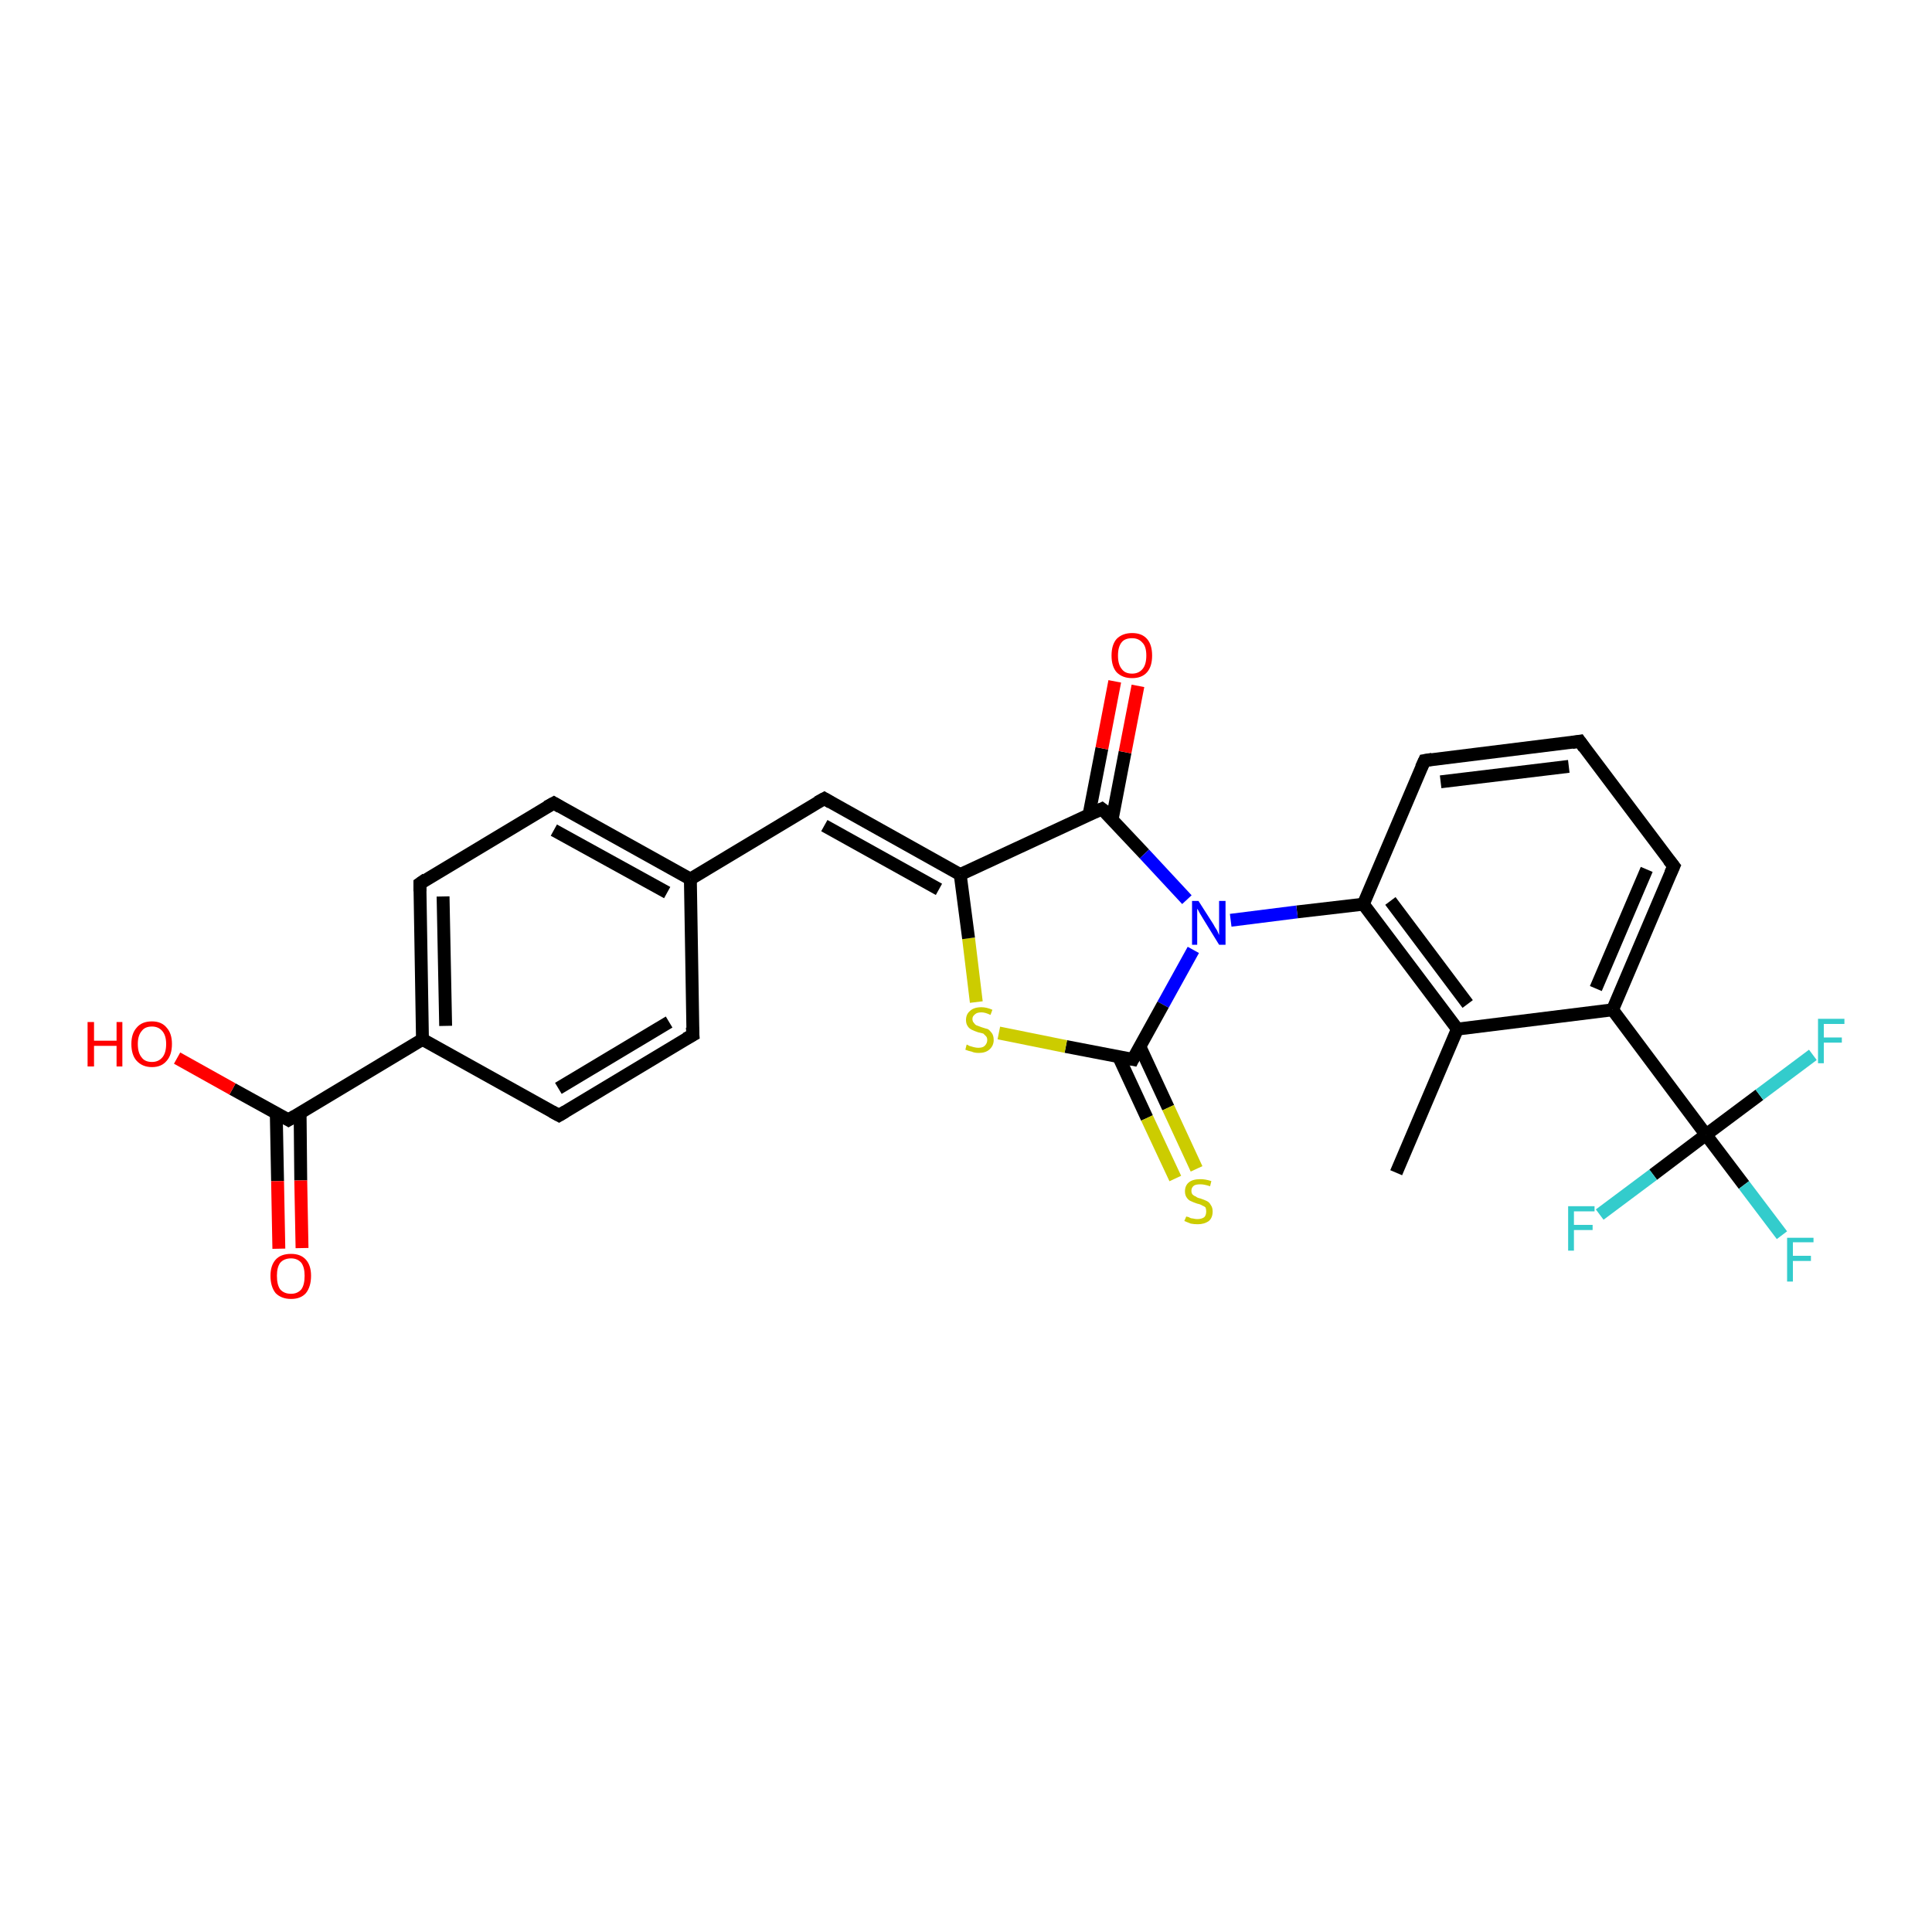 <?xml version='1.0' encoding='iso-8859-1'?>
<svg version='1.1' baseProfile='full'
              xmlns='http://www.w3.org/2000/svg'
                      xmlns:rdkit='http://www.rdkit.org/xml'
                      xmlns:xlink='http://www.w3.org/1999/xlink'
                  xml:space='preserve'
width='300px' height='300px' viewBox='0 0 300 300'>
<!-- END OF HEADER -->
<rect style='opacity:1.0;fill:#FFFFFF;stroke:none' width='300.0' height='300.0' x='0.0' y='0.0'> </rect>
<path class='bond-0 atom-0 atom-1' d='M 216.8,182.1 L 226.3,159.8' style='fill:none;fill-rule:evenodd;stroke:#000000;stroke-width:2.0px;stroke-linecap:butt;stroke-linejoin:miter;stroke-opacity:1' />
<path class='bond-1 atom-1 atom-2' d='M 226.3,159.8 L 211.7,140.4' style='fill:none;fill-rule:evenodd;stroke:#000000;stroke-width:2.0px;stroke-linecap:butt;stroke-linejoin:miter;stroke-opacity:1' />
<path class='bond-1 atom-1 atom-2' d='M 227.9,155.9 L 215.9,139.9' style='fill:none;fill-rule:evenodd;stroke:#000000;stroke-width:2.0px;stroke-linecap:butt;stroke-linejoin:miter;stroke-opacity:1' />
<path class='bond-2 atom-2 atom-3' d='M 211.7,140.4 L 221.2,118.1' style='fill:none;fill-rule:evenodd;stroke:#000000;stroke-width:2.0px;stroke-linecap:butt;stroke-linejoin:miter;stroke-opacity:1' />
<path class='bond-3 atom-3 atom-4' d='M 221.2,118.1 L 245.3,115.1' style='fill:none;fill-rule:evenodd;stroke:#000000;stroke-width:2.0px;stroke-linecap:butt;stroke-linejoin:miter;stroke-opacity:1' />
<path class='bond-3 atom-3 atom-4' d='M 223.7,121.4 L 243.6,119.0' style='fill:none;fill-rule:evenodd;stroke:#000000;stroke-width:2.0px;stroke-linecap:butt;stroke-linejoin:miter;stroke-opacity:1' />
<path class='bond-4 atom-4 atom-5' d='M 245.3,115.1 L 259.9,134.5' style='fill:none;fill-rule:evenodd;stroke:#000000;stroke-width:2.0px;stroke-linecap:butt;stroke-linejoin:miter;stroke-opacity:1' />
<path class='bond-5 atom-5 atom-6' d='M 259.9,134.5 L 250.4,156.8' style='fill:none;fill-rule:evenodd;stroke:#000000;stroke-width:2.0px;stroke-linecap:butt;stroke-linejoin:miter;stroke-opacity:1' />
<path class='bond-5 atom-5 atom-6' d='M 255.7,135.0 L 247.8,153.5' style='fill:none;fill-rule:evenodd;stroke:#000000;stroke-width:2.0px;stroke-linecap:butt;stroke-linejoin:miter;stroke-opacity:1' />
<path class='bond-6 atom-6 atom-7' d='M 250.4,156.8 L 264.9,176.2' style='fill:none;fill-rule:evenodd;stroke:#000000;stroke-width:2.0px;stroke-linecap:butt;stroke-linejoin:miter;stroke-opacity:1' />
<path class='bond-7 atom-7 atom-8' d='M 264.9,176.2 L 270.8,184.0' style='fill:none;fill-rule:evenodd;stroke:#000000;stroke-width:2.0px;stroke-linecap:butt;stroke-linejoin:miter;stroke-opacity:1' />
<path class='bond-7 atom-7 atom-8' d='M 270.8,184.0 L 276.7,191.8' style='fill:none;fill-rule:evenodd;stroke:#33CCCC;stroke-width:2.0px;stroke-linecap:butt;stroke-linejoin:miter;stroke-opacity:1' />
<path class='bond-8 atom-7 atom-9' d='M 264.9,176.2 L 273.2,170.0' style='fill:none;fill-rule:evenodd;stroke:#000000;stroke-width:2.0px;stroke-linecap:butt;stroke-linejoin:miter;stroke-opacity:1' />
<path class='bond-8 atom-7 atom-9' d='M 273.2,170.0 L 281.5,163.8' style='fill:none;fill-rule:evenodd;stroke:#33CCCC;stroke-width:2.0px;stroke-linecap:butt;stroke-linejoin:miter;stroke-opacity:1' />
<path class='bond-9 atom-7 atom-10' d='M 264.9,176.2 L 256.7,182.4' style='fill:none;fill-rule:evenodd;stroke:#000000;stroke-width:2.0px;stroke-linecap:butt;stroke-linejoin:miter;stroke-opacity:1' />
<path class='bond-9 atom-7 atom-10' d='M 256.7,182.4 L 248.4,188.6' style='fill:none;fill-rule:evenodd;stroke:#33CCCC;stroke-width:2.0px;stroke-linecap:butt;stroke-linejoin:miter;stroke-opacity:1' />
<path class='bond-10 atom-2 atom-11' d='M 211.7,140.4 L 201.4,141.6' style='fill:none;fill-rule:evenodd;stroke:#000000;stroke-width:2.0px;stroke-linecap:butt;stroke-linejoin:miter;stroke-opacity:1' />
<path class='bond-10 atom-2 atom-11' d='M 201.4,141.6 L 191.1,142.9' style='fill:none;fill-rule:evenodd;stroke:#0000FF;stroke-width:2.0px;stroke-linecap:butt;stroke-linejoin:miter;stroke-opacity:1' />
<path class='bond-11 atom-11 atom-12' d='M 185.3,147.5 L 180.6,156.0' style='fill:none;fill-rule:evenodd;stroke:#0000FF;stroke-width:2.0px;stroke-linecap:butt;stroke-linejoin:miter;stroke-opacity:1' />
<path class='bond-11 atom-11 atom-12' d='M 180.6,156.0 L 175.9,164.5' style='fill:none;fill-rule:evenodd;stroke:#000000;stroke-width:2.0px;stroke-linecap:butt;stroke-linejoin:miter;stroke-opacity:1' />
<path class='bond-12 atom-12 atom-13' d='M 173.7,164.1 L 178.1,173.6' style='fill:none;fill-rule:evenodd;stroke:#000000;stroke-width:2.0px;stroke-linecap:butt;stroke-linejoin:miter;stroke-opacity:1' />
<path class='bond-12 atom-12 atom-13' d='M 178.1,173.6 L 182.5,183.0' style='fill:none;fill-rule:evenodd;stroke:#CCCC00;stroke-width:2.0px;stroke-linecap:butt;stroke-linejoin:miter;stroke-opacity:1' />
<path class='bond-12 atom-12 atom-13' d='M 177.0,162.5 L 181.4,172.0' style='fill:none;fill-rule:evenodd;stroke:#000000;stroke-width:2.0px;stroke-linecap:butt;stroke-linejoin:miter;stroke-opacity:1' />
<path class='bond-12 atom-12 atom-13' d='M 181.4,172.0 L 185.8,181.5' style='fill:none;fill-rule:evenodd;stroke:#CCCC00;stroke-width:2.0px;stroke-linecap:butt;stroke-linejoin:miter;stroke-opacity:1' />
<path class='bond-13 atom-12 atom-14' d='M 175.9,164.5 L 165.5,162.5' style='fill:none;fill-rule:evenodd;stroke:#000000;stroke-width:2.0px;stroke-linecap:butt;stroke-linejoin:miter;stroke-opacity:1' />
<path class='bond-13 atom-12 atom-14' d='M 165.5,162.5 L 155.1,160.4' style='fill:none;fill-rule:evenodd;stroke:#CCCC00;stroke-width:2.0px;stroke-linecap:butt;stroke-linejoin:miter;stroke-opacity:1' />
<path class='bond-14 atom-14 atom-15' d='M 151.6,155.6 L 150.4,145.7' style='fill:none;fill-rule:evenodd;stroke:#CCCC00;stroke-width:2.0px;stroke-linecap:butt;stroke-linejoin:miter;stroke-opacity:1' />
<path class='bond-14 atom-14 atom-15' d='M 150.4,145.7 L 149.1,135.8' style='fill:none;fill-rule:evenodd;stroke:#000000;stroke-width:2.0px;stroke-linecap:butt;stroke-linejoin:miter;stroke-opacity:1' />
<path class='bond-15 atom-15 atom-16' d='M 149.1,135.8 L 128.0,124.0' style='fill:none;fill-rule:evenodd;stroke:#000000;stroke-width:2.0px;stroke-linecap:butt;stroke-linejoin:miter;stroke-opacity:1' />
<path class='bond-15 atom-15 atom-16' d='M 145.8,138.1 L 128.0,128.2' style='fill:none;fill-rule:evenodd;stroke:#000000;stroke-width:2.0px;stroke-linecap:butt;stroke-linejoin:miter;stroke-opacity:1' />
<path class='bond-16 atom-16 atom-17' d='M 128.0,124.0 L 107.2,136.5' style='fill:none;fill-rule:evenodd;stroke:#000000;stroke-width:2.0px;stroke-linecap:butt;stroke-linejoin:miter;stroke-opacity:1' />
<path class='bond-17 atom-17 atom-18' d='M 107.2,136.5 L 86.0,124.7' style='fill:none;fill-rule:evenodd;stroke:#000000;stroke-width:2.0px;stroke-linecap:butt;stroke-linejoin:miter;stroke-opacity:1' />
<path class='bond-17 atom-17 atom-18' d='M 103.6,138.6 L 86.0,128.9' style='fill:none;fill-rule:evenodd;stroke:#000000;stroke-width:2.0px;stroke-linecap:butt;stroke-linejoin:miter;stroke-opacity:1' />
<path class='bond-18 atom-18 atom-19' d='M 86.0,124.7 L 65.2,137.2' style='fill:none;fill-rule:evenodd;stroke:#000000;stroke-width:2.0px;stroke-linecap:butt;stroke-linejoin:miter;stroke-opacity:1' />
<path class='bond-19 atom-19 atom-20' d='M 65.2,137.2 L 65.6,161.4' style='fill:none;fill-rule:evenodd;stroke:#000000;stroke-width:2.0px;stroke-linecap:butt;stroke-linejoin:miter;stroke-opacity:1' />
<path class='bond-19 atom-19 atom-20' d='M 68.8,139.2 L 69.2,159.3' style='fill:none;fill-rule:evenodd;stroke:#000000;stroke-width:2.0px;stroke-linecap:butt;stroke-linejoin:miter;stroke-opacity:1' />
<path class='bond-20 atom-20 atom-21' d='M 65.6,161.4 L 86.8,173.2' style='fill:none;fill-rule:evenodd;stroke:#000000;stroke-width:2.0px;stroke-linecap:butt;stroke-linejoin:miter;stroke-opacity:1' />
<path class='bond-21 atom-21 atom-22' d='M 86.8,173.2 L 107.6,160.7' style='fill:none;fill-rule:evenodd;stroke:#000000;stroke-width:2.0px;stroke-linecap:butt;stroke-linejoin:miter;stroke-opacity:1' />
<path class='bond-21 atom-21 atom-22' d='M 86.7,169.0 L 103.9,158.7' style='fill:none;fill-rule:evenodd;stroke:#000000;stroke-width:2.0px;stroke-linecap:butt;stroke-linejoin:miter;stroke-opacity:1' />
<path class='bond-22 atom-20 atom-23' d='M 65.6,161.4 L 44.8,173.9' style='fill:none;fill-rule:evenodd;stroke:#000000;stroke-width:2.0px;stroke-linecap:butt;stroke-linejoin:miter;stroke-opacity:1' />
<path class='bond-23 atom-23 atom-24' d='M 44.8,173.9 L 36.1,169.1' style='fill:none;fill-rule:evenodd;stroke:#000000;stroke-width:2.0px;stroke-linecap:butt;stroke-linejoin:miter;stroke-opacity:1' />
<path class='bond-23 atom-23 atom-24' d='M 36.1,169.1 L 27.5,164.3' style='fill:none;fill-rule:evenodd;stroke:#FF0000;stroke-width:2.0px;stroke-linecap:butt;stroke-linejoin:miter;stroke-opacity:1' />
<path class='bond-24 atom-23 atom-25' d='M 42.9,172.9 L 43.1,183.4' style='fill:none;fill-rule:evenodd;stroke:#000000;stroke-width:2.0px;stroke-linecap:butt;stroke-linejoin:miter;stroke-opacity:1' />
<path class='bond-24 atom-23 atom-25' d='M 43.1,183.4 L 43.3,193.9' style='fill:none;fill-rule:evenodd;stroke:#FF0000;stroke-width:2.0px;stroke-linecap:butt;stroke-linejoin:miter;stroke-opacity:1' />
<path class='bond-24 atom-23 atom-25' d='M 46.6,172.8 L 46.7,183.3' style='fill:none;fill-rule:evenodd;stroke:#000000;stroke-width:2.0px;stroke-linecap:butt;stroke-linejoin:miter;stroke-opacity:1' />
<path class='bond-24 atom-23 atom-25' d='M 46.7,183.3 L 46.9,193.8' style='fill:none;fill-rule:evenodd;stroke:#FF0000;stroke-width:2.0px;stroke-linecap:butt;stroke-linejoin:miter;stroke-opacity:1' />
<path class='bond-25 atom-15 atom-26' d='M 149.1,135.8 L 171.1,125.6' style='fill:none;fill-rule:evenodd;stroke:#000000;stroke-width:2.0px;stroke-linecap:butt;stroke-linejoin:miter;stroke-opacity:1' />
<path class='bond-26 atom-26 atom-27' d='M 172.7,127.2 L 174.7,116.8' style='fill:none;fill-rule:evenodd;stroke:#000000;stroke-width:2.0px;stroke-linecap:butt;stroke-linejoin:miter;stroke-opacity:1' />
<path class='bond-26 atom-26 atom-27' d='M 174.7,116.8 L 176.7,106.5' style='fill:none;fill-rule:evenodd;stroke:#FF0000;stroke-width:2.0px;stroke-linecap:butt;stroke-linejoin:miter;stroke-opacity:1' />
<path class='bond-26 atom-26 atom-27' d='M 169.1,126.5 L 171.1,116.2' style='fill:none;fill-rule:evenodd;stroke:#000000;stroke-width:2.0px;stroke-linecap:butt;stroke-linejoin:miter;stroke-opacity:1' />
<path class='bond-26 atom-26 atom-27' d='M 171.1,116.2 L 173.1,105.8' style='fill:none;fill-rule:evenodd;stroke:#FF0000;stroke-width:2.0px;stroke-linecap:butt;stroke-linejoin:miter;stroke-opacity:1' />
<path class='bond-27 atom-6 atom-1' d='M 250.4,156.8 L 226.3,159.8' style='fill:none;fill-rule:evenodd;stroke:#000000;stroke-width:2.0px;stroke-linecap:butt;stroke-linejoin:miter;stroke-opacity:1' />
<path class='bond-28 atom-26 atom-11' d='M 171.1,125.6 L 177.7,132.6' style='fill:none;fill-rule:evenodd;stroke:#000000;stroke-width:2.0px;stroke-linecap:butt;stroke-linejoin:miter;stroke-opacity:1' />
<path class='bond-28 atom-26 atom-11' d='M 177.7,132.6 L 184.3,139.7' style='fill:none;fill-rule:evenodd;stroke:#0000FF;stroke-width:2.0px;stroke-linecap:butt;stroke-linejoin:miter;stroke-opacity:1' />
<path class='bond-29 atom-22 atom-17' d='M 107.6,160.7 L 107.2,136.5' style='fill:none;fill-rule:evenodd;stroke:#000000;stroke-width:2.0px;stroke-linecap:butt;stroke-linejoin:miter;stroke-opacity:1' />
<path d='M 220.7,119.2 L 221.2,118.1 L 222.4,117.9' style='fill:none;stroke:#000000;stroke-width:2.0px;stroke-linecap:butt;stroke-linejoin:miter;stroke-opacity:1;' />
<path d='M 244.1,115.3 L 245.3,115.1 L 246.0,116.1' style='fill:none;stroke:#000000;stroke-width:2.0px;stroke-linecap:butt;stroke-linejoin:miter;stroke-opacity:1;' />
<path d='M 259.1,133.5 L 259.9,134.5 L 259.4,135.6' style='fill:none;stroke:#000000;stroke-width:2.0px;stroke-linecap:butt;stroke-linejoin:miter;stroke-opacity:1;' />
<path d='M 176.1,164.1 L 175.9,164.5 L 175.4,164.4' style='fill:none;stroke:#000000;stroke-width:2.0px;stroke-linecap:butt;stroke-linejoin:miter;stroke-opacity:1;' />
<path d='M 129.0,124.6 L 128.0,124.0 L 126.9,124.6' style='fill:none;stroke:#000000;stroke-width:2.0px;stroke-linecap:butt;stroke-linejoin:miter;stroke-opacity:1;' />
<path d='M 87.0,125.3 L 86.0,124.7 L 84.9,125.3' style='fill:none;stroke:#000000;stroke-width:2.0px;stroke-linecap:butt;stroke-linejoin:miter;stroke-opacity:1;' />
<path d='M 66.2,136.5 L 65.2,137.2 L 65.2,138.4' style='fill:none;stroke:#000000;stroke-width:2.0px;stroke-linecap:butt;stroke-linejoin:miter;stroke-opacity:1;' />
<path d='M 85.7,172.6 L 86.8,173.2 L 87.8,172.6' style='fill:none;stroke:#000000;stroke-width:2.0px;stroke-linecap:butt;stroke-linejoin:miter;stroke-opacity:1;' />
<path d='M 106.5,161.3 L 107.6,160.7 L 107.5,159.5' style='fill:none;stroke:#000000;stroke-width:2.0px;stroke-linecap:butt;stroke-linejoin:miter;stroke-opacity:1;' />
<path d='M 45.8,173.3 L 44.8,173.9 L 44.3,173.6' style='fill:none;stroke:#000000;stroke-width:2.0px;stroke-linecap:butt;stroke-linejoin:miter;stroke-opacity:1;' />
<path d='M 170.0,126.1 L 171.1,125.6 L 171.5,125.9' style='fill:none;stroke:#000000;stroke-width:2.0px;stroke-linecap:butt;stroke-linejoin:miter;stroke-opacity:1;' />
<path class='atom-8' d='M 277.5 192.2
L 281.6 192.2
L 281.6 192.9
L 278.4 192.9
L 278.4 195.0
L 281.2 195.0
L 281.2 195.8
L 278.4 195.8
L 278.4 199.0
L 277.5 199.0
L 277.5 192.2
' fill='#33CCCC'/>
<path class='atom-9' d='M 282.3 158.2
L 286.4 158.2
L 286.4 159.0
L 283.2 159.0
L 283.2 161.1
L 286.0 161.1
L 286.0 161.9
L 283.2 161.9
L 283.2 165.1
L 282.3 165.1
L 282.3 158.2
' fill='#33CCCC'/>
<path class='atom-10' d='M 243.5 187.3
L 247.6 187.3
L 247.6 188.1
L 244.4 188.1
L 244.4 190.2
L 247.3 190.2
L 247.3 191.0
L 244.4 191.0
L 244.4 194.2
L 243.5 194.2
L 243.5 187.3
' fill='#33CCCC'/>
<path class='atom-11' d='M 186.1 139.9
L 188.4 143.5
Q 188.6 143.9, 189.0 144.5
Q 189.3 145.2, 189.3 145.2
L 189.3 139.9
L 190.3 139.9
L 190.3 146.7
L 189.3 146.7
L 186.9 142.8
Q 186.6 142.3, 186.3 141.8
Q 186.0 141.2, 185.9 141.1
L 185.9 146.7
L 185.1 146.7
L 185.1 139.9
L 186.1 139.9
' fill='#0000FF'/>
<path class='atom-13' d='M 184.2 188.9
Q 184.2 188.9, 184.6 189.0
Q 184.9 189.2, 185.2 189.2
Q 185.6 189.3, 185.9 189.3
Q 186.6 189.3, 187.0 189.0
Q 187.3 188.7, 187.3 188.1
Q 187.3 187.8, 187.2 187.5
Q 187.0 187.3, 186.7 187.2
Q 186.4 187.0, 185.9 186.9
Q 185.3 186.7, 184.9 186.5
Q 184.6 186.4, 184.3 186.0
Q 184.0 185.6, 184.0 185.0
Q 184.0 184.1, 184.6 183.6
Q 185.2 183.1, 186.4 183.1
Q 187.2 183.1, 188.1 183.4
L 187.9 184.2
Q 187.0 183.9, 186.4 183.9
Q 185.7 183.9, 185.4 184.1
Q 185.0 184.4, 185.0 184.9
Q 185.0 185.3, 185.2 185.5
Q 185.4 185.7, 185.7 185.8
Q 185.9 186.0, 186.4 186.1
Q 187.0 186.3, 187.4 186.5
Q 187.8 186.7, 188.0 187.1
Q 188.3 187.5, 188.3 188.1
Q 188.3 189.1, 187.7 189.6
Q 187.0 190.1, 186.0 190.1
Q 185.4 190.1, 184.9 190.0
Q 184.4 189.8, 183.9 189.6
L 184.2 188.9
' fill='#CCCC00'/>
<path class='atom-14' d='M 150.1 162.2
Q 150.2 162.2, 150.5 162.4
Q 150.9 162.5, 151.2 162.6
Q 151.6 162.7, 151.9 162.7
Q 152.6 162.7, 152.9 162.4
Q 153.3 162.0, 153.3 161.5
Q 153.3 161.1, 153.1 160.9
Q 152.9 160.7, 152.7 160.5
Q 152.4 160.4, 151.9 160.3
Q 151.3 160.1, 150.9 159.9
Q 150.5 159.7, 150.3 159.4
Q 150.0 159.0, 150.0 158.4
Q 150.0 157.5, 150.6 157.0
Q 151.2 156.4, 152.4 156.4
Q 153.2 156.4, 154.1 156.8
L 153.8 157.6
Q 153.0 157.2, 152.4 157.2
Q 151.7 157.2, 151.4 157.5
Q 151.0 157.8, 151.0 158.2
Q 151.0 158.6, 151.2 158.8
Q 151.4 159.1, 151.6 159.2
Q 151.9 159.3, 152.4 159.5
Q 153.0 159.7, 153.4 159.8
Q 153.7 160.0, 154.0 160.4
Q 154.3 160.8, 154.3 161.5
Q 154.3 162.4, 153.6 163.0
Q 153.0 163.5, 152.0 163.5
Q 151.3 163.5, 150.9 163.3
Q 150.4 163.2, 149.9 163.0
L 150.1 162.2
' fill='#CCCC00'/>
<path class='atom-24' d='M 13.6 158.7
L 14.6 158.7
L 14.6 161.6
L 18.1 161.6
L 18.1 158.7
L 19.0 158.7
L 19.0 165.6
L 18.1 165.6
L 18.1 162.4
L 14.6 162.4
L 14.6 165.6
L 13.6 165.6
L 13.6 158.7
' fill='#FF0000'/>
<path class='atom-24' d='M 20.4 162.1
Q 20.4 160.5, 21.2 159.6
Q 22.0 158.6, 23.6 158.6
Q 25.1 158.6, 25.9 159.6
Q 26.7 160.5, 26.7 162.1
Q 26.7 163.8, 25.9 164.7
Q 25.1 165.7, 23.6 165.7
Q 22.1 165.7, 21.2 164.7
Q 20.4 163.8, 20.4 162.1
M 23.6 164.9
Q 24.6 164.9, 25.2 164.2
Q 25.8 163.5, 25.8 162.1
Q 25.8 160.8, 25.2 160.1
Q 24.6 159.4, 23.6 159.4
Q 22.5 159.4, 22.0 160.1
Q 21.4 160.8, 21.4 162.1
Q 21.4 163.5, 22.0 164.2
Q 22.5 164.9, 23.6 164.9
' fill='#FF0000'/>
<path class='atom-25' d='M 42.0 198.1
Q 42.0 196.5, 42.8 195.6
Q 43.6 194.7, 45.2 194.7
Q 46.7 194.7, 47.5 195.6
Q 48.3 196.5, 48.3 198.1
Q 48.3 199.8, 47.5 200.8
Q 46.7 201.7, 45.2 201.7
Q 43.7 201.7, 42.8 200.8
Q 42.0 199.8, 42.0 198.1
M 45.2 200.9
Q 46.2 200.9, 46.8 200.2
Q 47.3 199.5, 47.3 198.1
Q 47.3 196.8, 46.8 196.1
Q 46.2 195.4, 45.2 195.4
Q 44.1 195.4, 43.5 196.1
Q 43.0 196.8, 43.0 198.1
Q 43.0 199.5, 43.5 200.2
Q 44.1 200.9, 45.2 200.9
' fill='#FF0000'/>
<path class='atom-27' d='M 172.6 101.8
Q 172.6 100.1, 173.4 99.2
Q 174.3 98.3, 175.8 98.3
Q 177.3 98.3, 178.1 99.2
Q 178.9 100.1, 178.9 101.8
Q 178.9 103.5, 178.1 104.4
Q 177.3 105.3, 175.8 105.3
Q 174.3 105.3, 173.4 104.4
Q 172.6 103.5, 172.6 101.8
M 175.8 104.6
Q 176.8 104.6, 177.4 103.9
Q 178.0 103.2, 178.0 101.8
Q 178.0 100.4, 177.4 99.8
Q 176.8 99.1, 175.8 99.1
Q 174.7 99.1, 174.2 99.7
Q 173.6 100.4, 173.6 101.8
Q 173.6 103.2, 174.2 103.9
Q 174.7 104.6, 175.8 104.6
' fill='#FF0000'/>
</svg>
